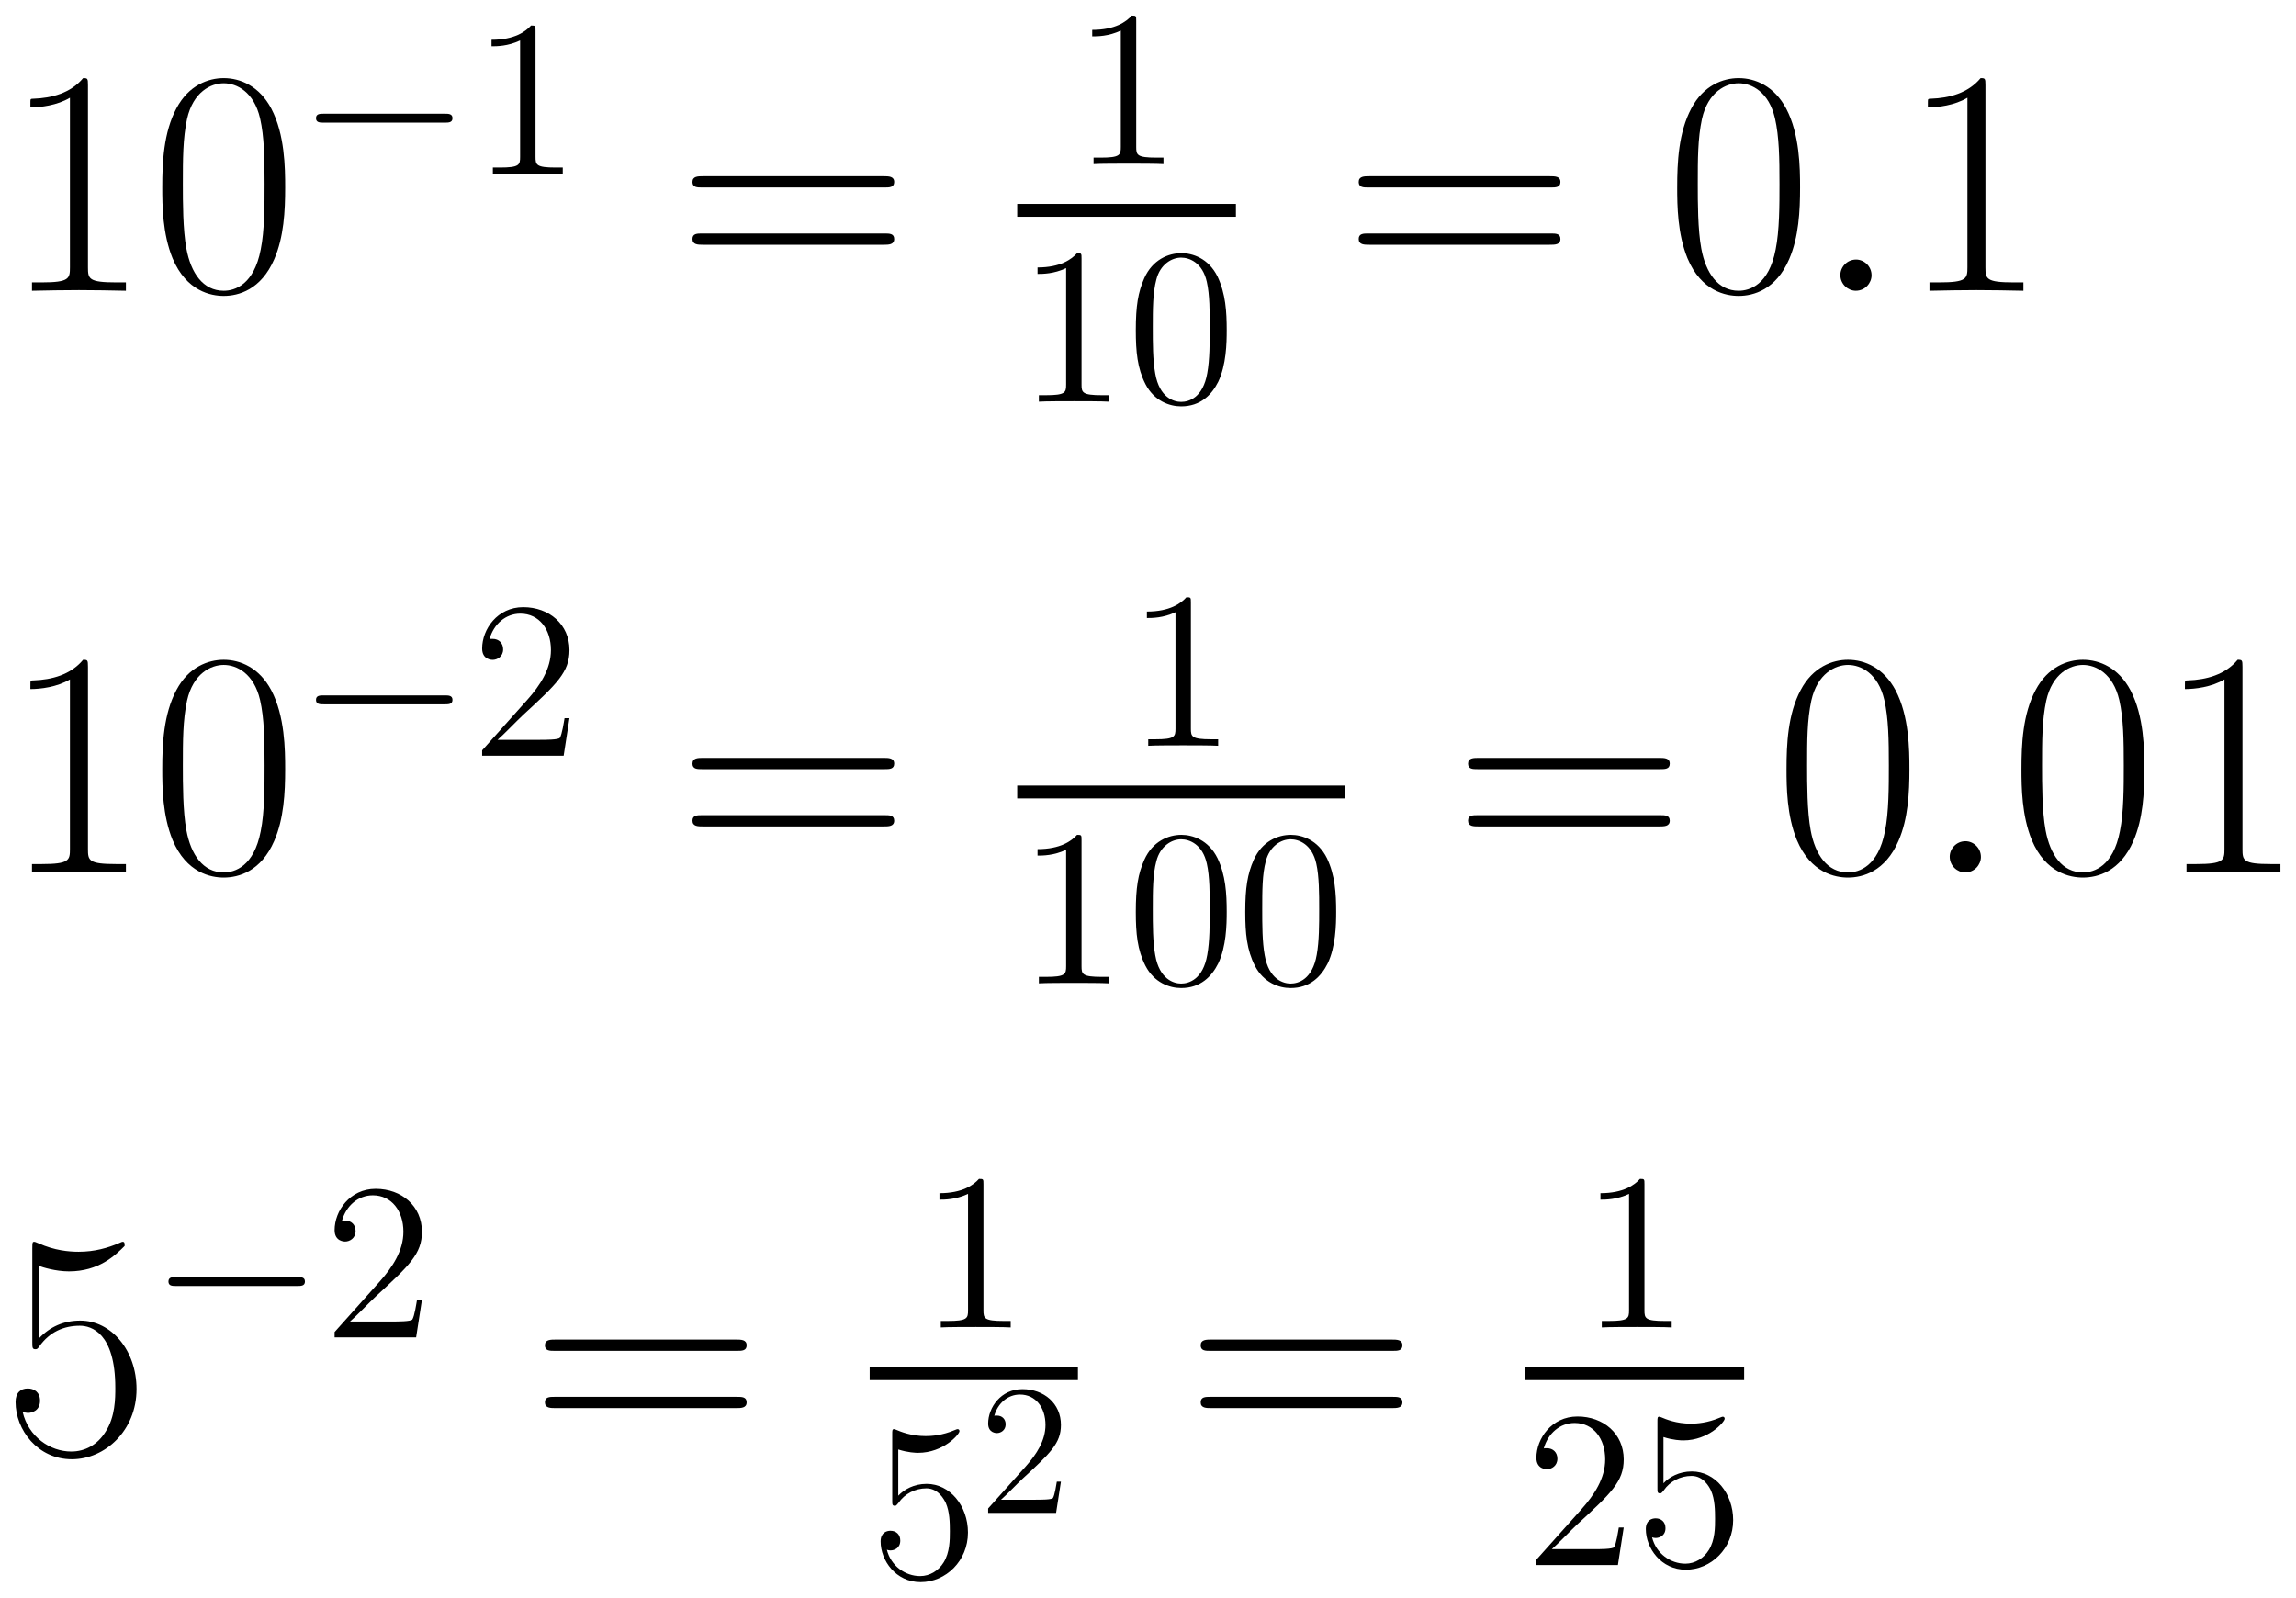 <svg xmlns="http://www.w3.org/2000/svg" xmlns:xlink="http://www.w3.org/1999/xlink" xmlns:inkscape="http://www.inkscape.org/namespaces/inkscape" version="1.1" width="136.407" height="94.923" viewBox="0 0 147.467 102.62">
<defs>
<clipPath id="clip_1">
<path transform="matrix(1,0,0,-1,-231.547,631.826)" d="M231.547 529.207H379.014V631.826H231.547Z" clip-rule="evenodd"/>
</clipPath>
<path id="font_2_2" d="M.266 .639C.266 .66 .265 .661 .251 .661 .212 .614 .153 .599 .097 .597 .094 .597 .089 .597 .088 .595 .087 .593 .087 .591 .087 .57 .118 .57 .17 .576 .21 .6V.073C.21 .038 .208 .026 .122 .026H.092V0C.14 .001 .19 .002 .238 .002 .286 .002 .336 .001 .384 0V.026H.354C.268 .026 .266 .037 .266 .073V.639Z"/>
<path id="font_2_1" d="M.42 .321C.42 .382 .419 .486 .377 .566 .34 .636 .281 .661 .229 .661 .181 .661 .12 .639 .082 .567 .042 .492 .038 .399 .038 .321 .038 .264 .039 .177 .07 .101 .113-.002 .19-.016 .229-.016 .275-.016 .345 .003 .386 .098 .416 .167 .42 .248 .42 .321M.229 0C.165 0 .127 .055 .113 .131 .102 .19 .102 .276 .102 .332 .102 .409 .102 .473 .115 .534 .134 .619 .19 .645 .229 .645 .27 .645 .323 .618 .342 .536 .355 .479 .356 .412 .356 .332 .356 .267 .356 .187 .344 .128 .323 .019 .264 0 .229 0Z"/>
<path id="font_3_1" d="M.659 .23C.676 .23 .694 .23 .694 .25 .694 .27 .676 .27 .659 .27H.118C.101 .27 .083 .27 .083 .25 .083 .23 .101 .23 .118 .23H.659Z"/>
<path id="font_4_5" d="M.288 .641C.288 .664 .288 .665 .268 .665 .244 .638 .194 .601 .091 .601V.572C.114 .572 .164 .572 .219 .598V.077C.219 .041 .216 .029 .128 .029H.097V0C.124 .002 .221 .002 .254 .002 .287 .002 .383 .002 .41 0V.029H.379C.291 .029 .288 .041 .288 .077V.641Z"/>
<path id="font_2_8" d="M.643 .321C.658 .321 .673 .321 .673 .338 .673 .356 .656 .356 .639 .356H.08C.063 .356 .046 .356 .046 .338 .046 .321 .061 .321 .076 .321H.643M.639 .143C.656 .143 .673 .143 .673 .161 .673 .178 .658 .178 .643 .178H.076C.061 .178 .046 .178 .046 .161 .046 .143 .063 .143 .08 .143H.639Z"/>
<path id="font_4_4" d="M.448 .32C.448 .403 .443 .484 .407 .56 .366 .643 .294 .665 .245 .665 .187 .665 .116 .636 .079 .553 .051 .49 .041 .428 .041 .32 .041 .223 .048 .15 .084 .079 .123 .003 .192-.021 .244-.021 .331-.021 .381 .031 .41 .089 .446 .164 .448 .262 .448 .32M.244-.001C.212-.001 .147 .017 .128 .126 .117 .186 .117 .262 .117 .332 .117 .414 .117 .488 .133 .547 .15 .614 .201 .645 .244 .645 .282 .645 .34 .622 .359 .536 .372 .479 .372 .4 .372 .332 .372 .265 .372 .189 .361 .128 .342 .018 .279-.001 .244-.001Z"/>
<path id="font_5_1" d="M.184 .048C.184 .077 .16 .097 .136 .097 .107 .097 .087 .073 .087 .049 .087 .02 .111 0 .135 0 .164 0 .184 .024 .184 .048Z"/>
<path id="font_4_6" d="M.44 .168H.418C.415 .151 .407 .096 .397 .08 .39 .071 .333 .071 .303 .071H.118C.145 .094 .206 .158 .232 .182 .384 .322 .44 .374 .44 .473 .44 .588 .349 .665 .233 .665 .117 .665 .049 .566 .049 .48 .049 .429 .093 .429 .096 .429 .117 .429 .143 .444 .143 .476 .143 .504 .124 .523 .096 .523 .087 .523 .085 .523 .082 .522 .101 .59 .155 .636 .22 .636 .305 .636 .357 .565 .357 .473 .357 .388 .308 .314 .251 .25L.049 .024V0H.414L.44 .168Z"/>
<path id="font_2_6" d="M.114 .585C.124 .581 .165 .568 .207 .568 .3 .568 .351 .618 .38 .647 .38 .655 .38 .66 .374 .66 .373 .66 .371 .66 .363 .656 .328 .641 .287 .629 .237 .629 .207 .629 .162 .633 .113 .655 .102 .66 .1 .66 .099 .66 .094 .66 .093 .659 .093 .639V.349C.093 .331 .093 .326 .103 .326 .108 .326 .11 .328 .115 .335 .147 .38 .191 .399 .241 .399 .276 .399 .351 .377 .351 .206 .351 .174 .351 .116 .321 .07 .296 .029 .257 .008 .214 .008 .148 .008 .081 .054 .063 .131 .067 .13 .075 .128 .079 .128 .092 .128 .117 .135 .117 .166 .117 .193 .098 .204 .079 .204 .056 .204 .041 .19 .041 .162 .041 .075 .11-.016 .216-.016 .319-.016 .417 .073 .417 .202 .417 .322 .339 .415 .242 .415 .191 .415 .148 .396 .114 .36V.585Z"/>
<path id="font_4_9" d="M.128 .573C.171 .559 .206 .558 .217 .558 .33 .558 .402 .641 .402 .655 .402 .659 .4 .664 .394 .664 .392 .664 .39 .664 .381 .66 .325 .636 .277 .633 .251 .633 .185 .633 .138 .653 .119 .661 .112 .664 .11 .664 .109 .664 .101 .664 .101 .658 .101 .642V.345C.101 .327 .101 .321 .113 .321 .118 .321 .119 .322 .129 .334 .157 .375 .204 .399 .254 .399 .307 .399 .333 .35 .341 .333 .358 .294 .359 .245 .359 .207 .359 .169 .359 .112 .331 .067 .309 .031 .27 .006 .226 .006 .16 .006 .095 .051 .077 .124 .082 .122 .088 .121 .093 .121 .11 .121 .137 .131 .137 .165 .137 .193 .118 .209 .093 .209 .075 .209 .049 .2 .049 .161 .049 .076 .117-.021 .228-.021 .341-.021 .44 .074 .44 .201 .44 .32 .36 .419 .255 .419 .198 .419 .154 .394 .128 .366V.573Z"/>
</defs>
<g clip-path="url(#clip_1)">
<use data-text="1" xlink:href="#font_2_2" transform="matrix(20.663,0,0,-20.663,.153,18.675)"/>
<use data-text="0" xlink:href="#font_2_1" transform="matrix(20.663,0,0,-20.663,9.637,18.675)"/>
<use data-text="&#x2212;" xlink:href="#font_3_1" transform="matrix(14.346,0,0,-14.346,19.105,11.177)"/>
<use data-text="1" xlink:href="#font_4_5" transform="matrix(14.346,0,0,-14.346,30.263,11.177)"/>
<use data-text="=" xlink:href="#font_2_8" transform="matrix(20.663,0,0,-20.663,43.525,18.675)"/>
<use data-text="1" xlink:href="#font_4_5" transform="matrix(14.346,0,0,-14.346,68.845,10.54)"/>
<path transform="matrix(1,0,0,-1,65.333,13.51)" stroke-width=".826" stroke-linecap="butt" stroke-miterlimit="10" stroke-linejoin="miter" fill="none" stroke="#000000" d="M0 0H14.047"/>
<use data-text="1" xlink:href="#font_4_5" transform="matrix(14.346,0,0,-14.346,65.333,25.8)"/>
<use data-text="0" xlink:href="#font_4_4" transform="matrix(14.346,0,0,-14.346,72.362,25.8)"/>
<use data-text="=" xlink:href="#font_2_8" transform="matrix(20.663,0,0,-20.663,86.316,18.675)"/>
<use data-text="0" xlink:href="#font_2_1" transform="matrix(20.663,0,0,-20.663,106.937,18.675)"/>
<use data-text="." xlink:href="#font_5_1" transform="matrix(20.663,0,0,-20.663,116.405,18.675)"/>
<use data-text="1" xlink:href="#font_2_2" transform="matrix(20.663,0,0,-20.663,122.025,18.675)"/>
<use data-text="1" xlink:href="#font_2_2" transform="matrix(20.663,0,0,-20.663,.153,56.035)"/>
<use data-text="0" xlink:href="#font_2_1" transform="matrix(20.663,0,0,-20.663,9.637,56.035)"/>
<use data-text="&#x2212;" xlink:href="#font_3_1" transform="matrix(14.346,0,0,-14.346,19.105,48.537)"/>
<use data-text="2" xlink:href="#font_4_6" transform="matrix(14.346,0,0,-14.346,30.263,48.537)"/>
<use data-text="=" xlink:href="#font_2_8" transform="matrix(20.663,0,0,-20.663,43.525,56.035)"/>
<use data-text="1" xlink:href="#font_4_5" transform="matrix(14.346,0,0,-14.346,72.357,47.9)"/>
<path transform="matrix(1,0,0,-1,65.333,50.869)" stroke-width=".826" stroke-linecap="butt" stroke-miterlimit="10" stroke-linejoin="miter" fill="none" stroke="#000000" d="M0 0H21.071"/>
<use data-text="1" xlink:href="#font_4_5" transform="matrix(14.346,0,0,-14.346,65.333,63.16)"/>
<use data-text="0" xlink:href="#font_4_4" transform="matrix(14.346,0,0,-14.346,72.362,63.16)"/>
<use data-text="0" xlink:href="#font_4_4" transform="matrix(14.346,0,0,-14.346,79.392,63.16)"/>
<use data-text="=" xlink:href="#font_2_8" transform="matrix(20.663,0,0,-20.663,93.339,56.035)"/>
<use data-text="0" xlink:href="#font_2_1" transform="matrix(20.663,0,0,-20.663,113.96,56.035)"/>
<use data-text="." xlink:href="#font_5_1" transform="matrix(20.663,0,0,-20.663,123.429,56.035)"/>
<use data-text="0" xlink:href="#font_2_1" transform="matrix(20.663,0,0,-20.663,129.049,56.035)"/>
<use data-text="1" xlink:href="#font_2_2" transform="matrix(20.663,0,0,-20.663,138.533,56.035)"/>
<use data-text="5" xlink:href="#font_2_6" transform="matrix(20.663,0,0,-20.663,.153,93.395)"/>
<use data-text="&#x2212;" xlink:href="#font_3_1" transform="matrix(14.346,0,0,-14.346,9.629,85.897)"/>
<use data-text="2" xlink:href="#font_4_6" transform="matrix(14.346,0,0,-14.346,20.787,85.897)"/>
<use data-text="=" xlink:href="#font_2_8" transform="matrix(20.663,0,0,-20.663,34.048,93.395)"/>
<use data-text="1" xlink:href="#font_4_5" transform="matrix(14.346,0,0,-14.346,59.033,85.259)"/>
<path transform="matrix(1,0,0,-1,55.857,88.229)" stroke-width=".826" stroke-linecap="butt" stroke-miterlimit="10" stroke-linejoin="miter" fill="none" stroke="#000000" d="M0 0H13.375"/>
<use data-text="5" xlink:href="#font_4_9" transform="matrix(14.346,0,0,-14.346,55.857,101.318)"/>
<use data-text="2" xlink:href="#font_4_6" transform="matrix(11.955,0,0,-11.955,62.881,97.173)"/>
<use data-text="=" xlink:href="#font_2_8" transform="matrix(20.663,0,0,-20.663,76.167,93.395)"/>
<use data-text="1" xlink:href="#font_4_5" transform="matrix(14.346,0,0,-14.346,101.488,85.259)"/>
<path transform="matrix(1,0,0,-1,97.976,88.229)" stroke-width=".826" stroke-linecap="butt" stroke-miterlimit="10" stroke-linejoin="miter" fill="none" stroke="#000000" d="M0 0H14.047"/>
<use data-text="2" xlink:href="#font_4_6" transform="matrix(14.346,0,0,-14.346,97.976,100.52)"/>
<use data-text="5" xlink:href="#font_4_9" transform="matrix(14.346,0,0,-14.346,105.005,100.52)"/>
</g>
</svg>
